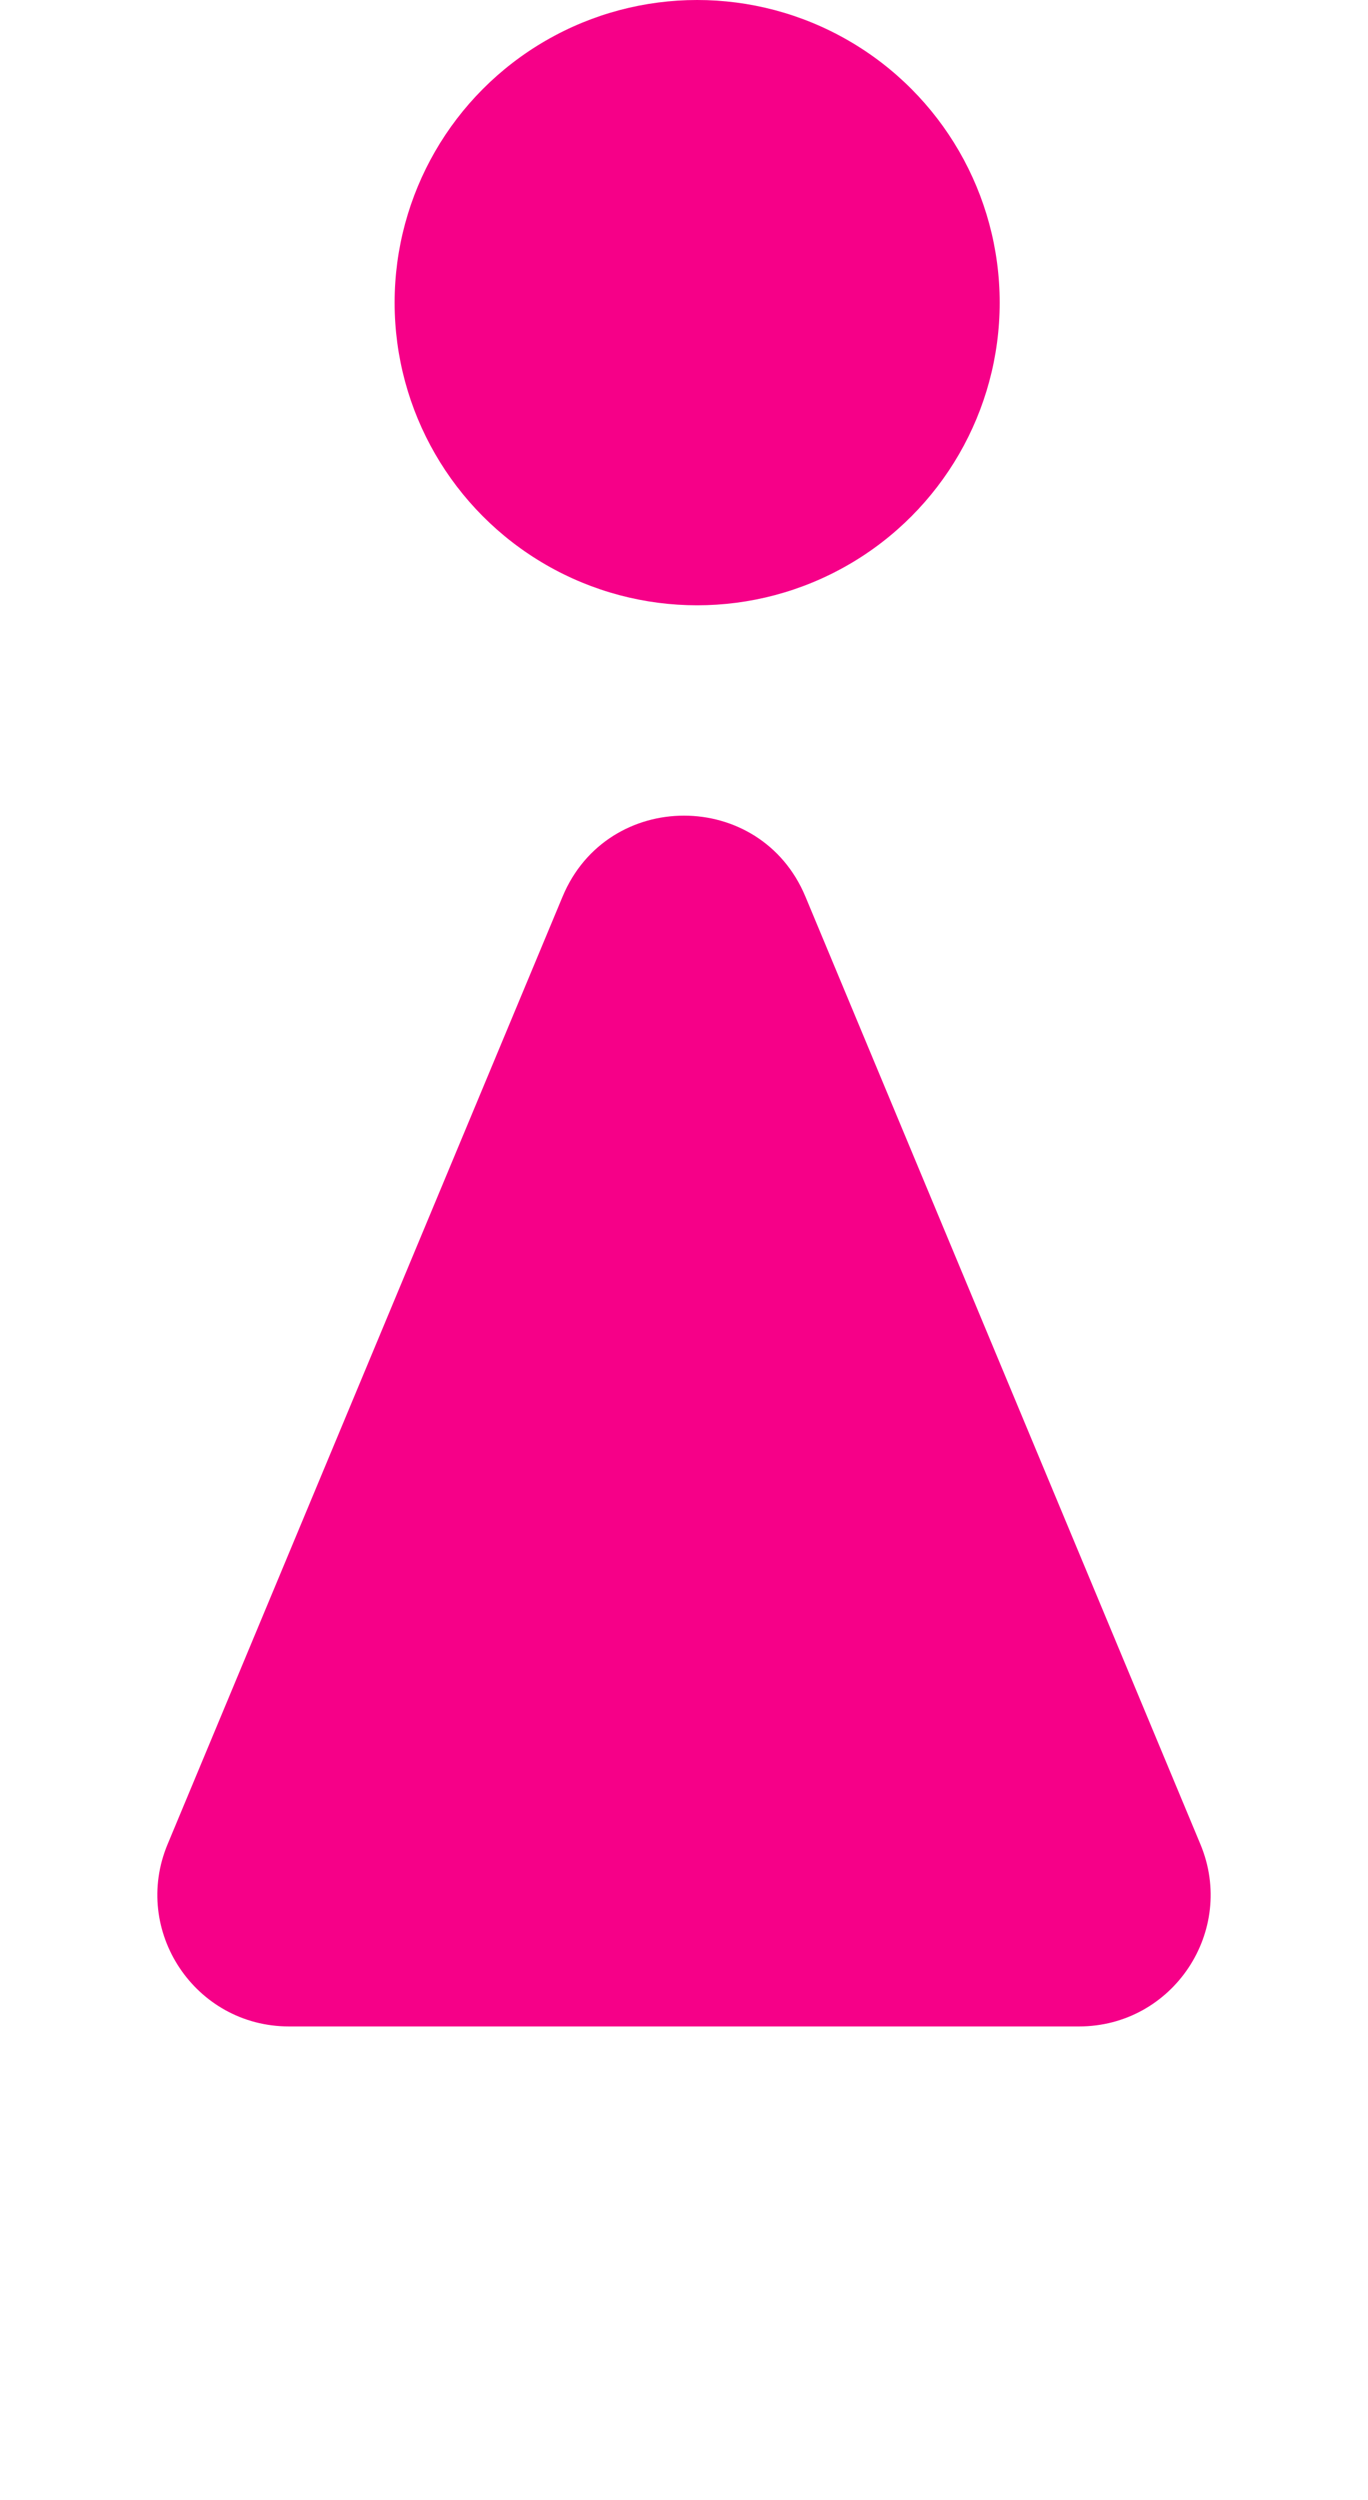 <svg width="52" height="95" viewBox="0 0 52 95" fill="none" xmlns="http://www.w3.org/2000/svg">
<path d="M21.385 34.068C23.095 29.967 28.905 29.967 30.615 34.068L45.629 70.076C47.003 73.369 44.583 77 41.014 77H10.986C7.417 77 4.997 73.369 6.371 70.076L21.385 34.068Z" fill="#F60088"/>
<circle cx="26.5" cy="11.5" r="11.5" fill="#F60088"/>
</svg>
